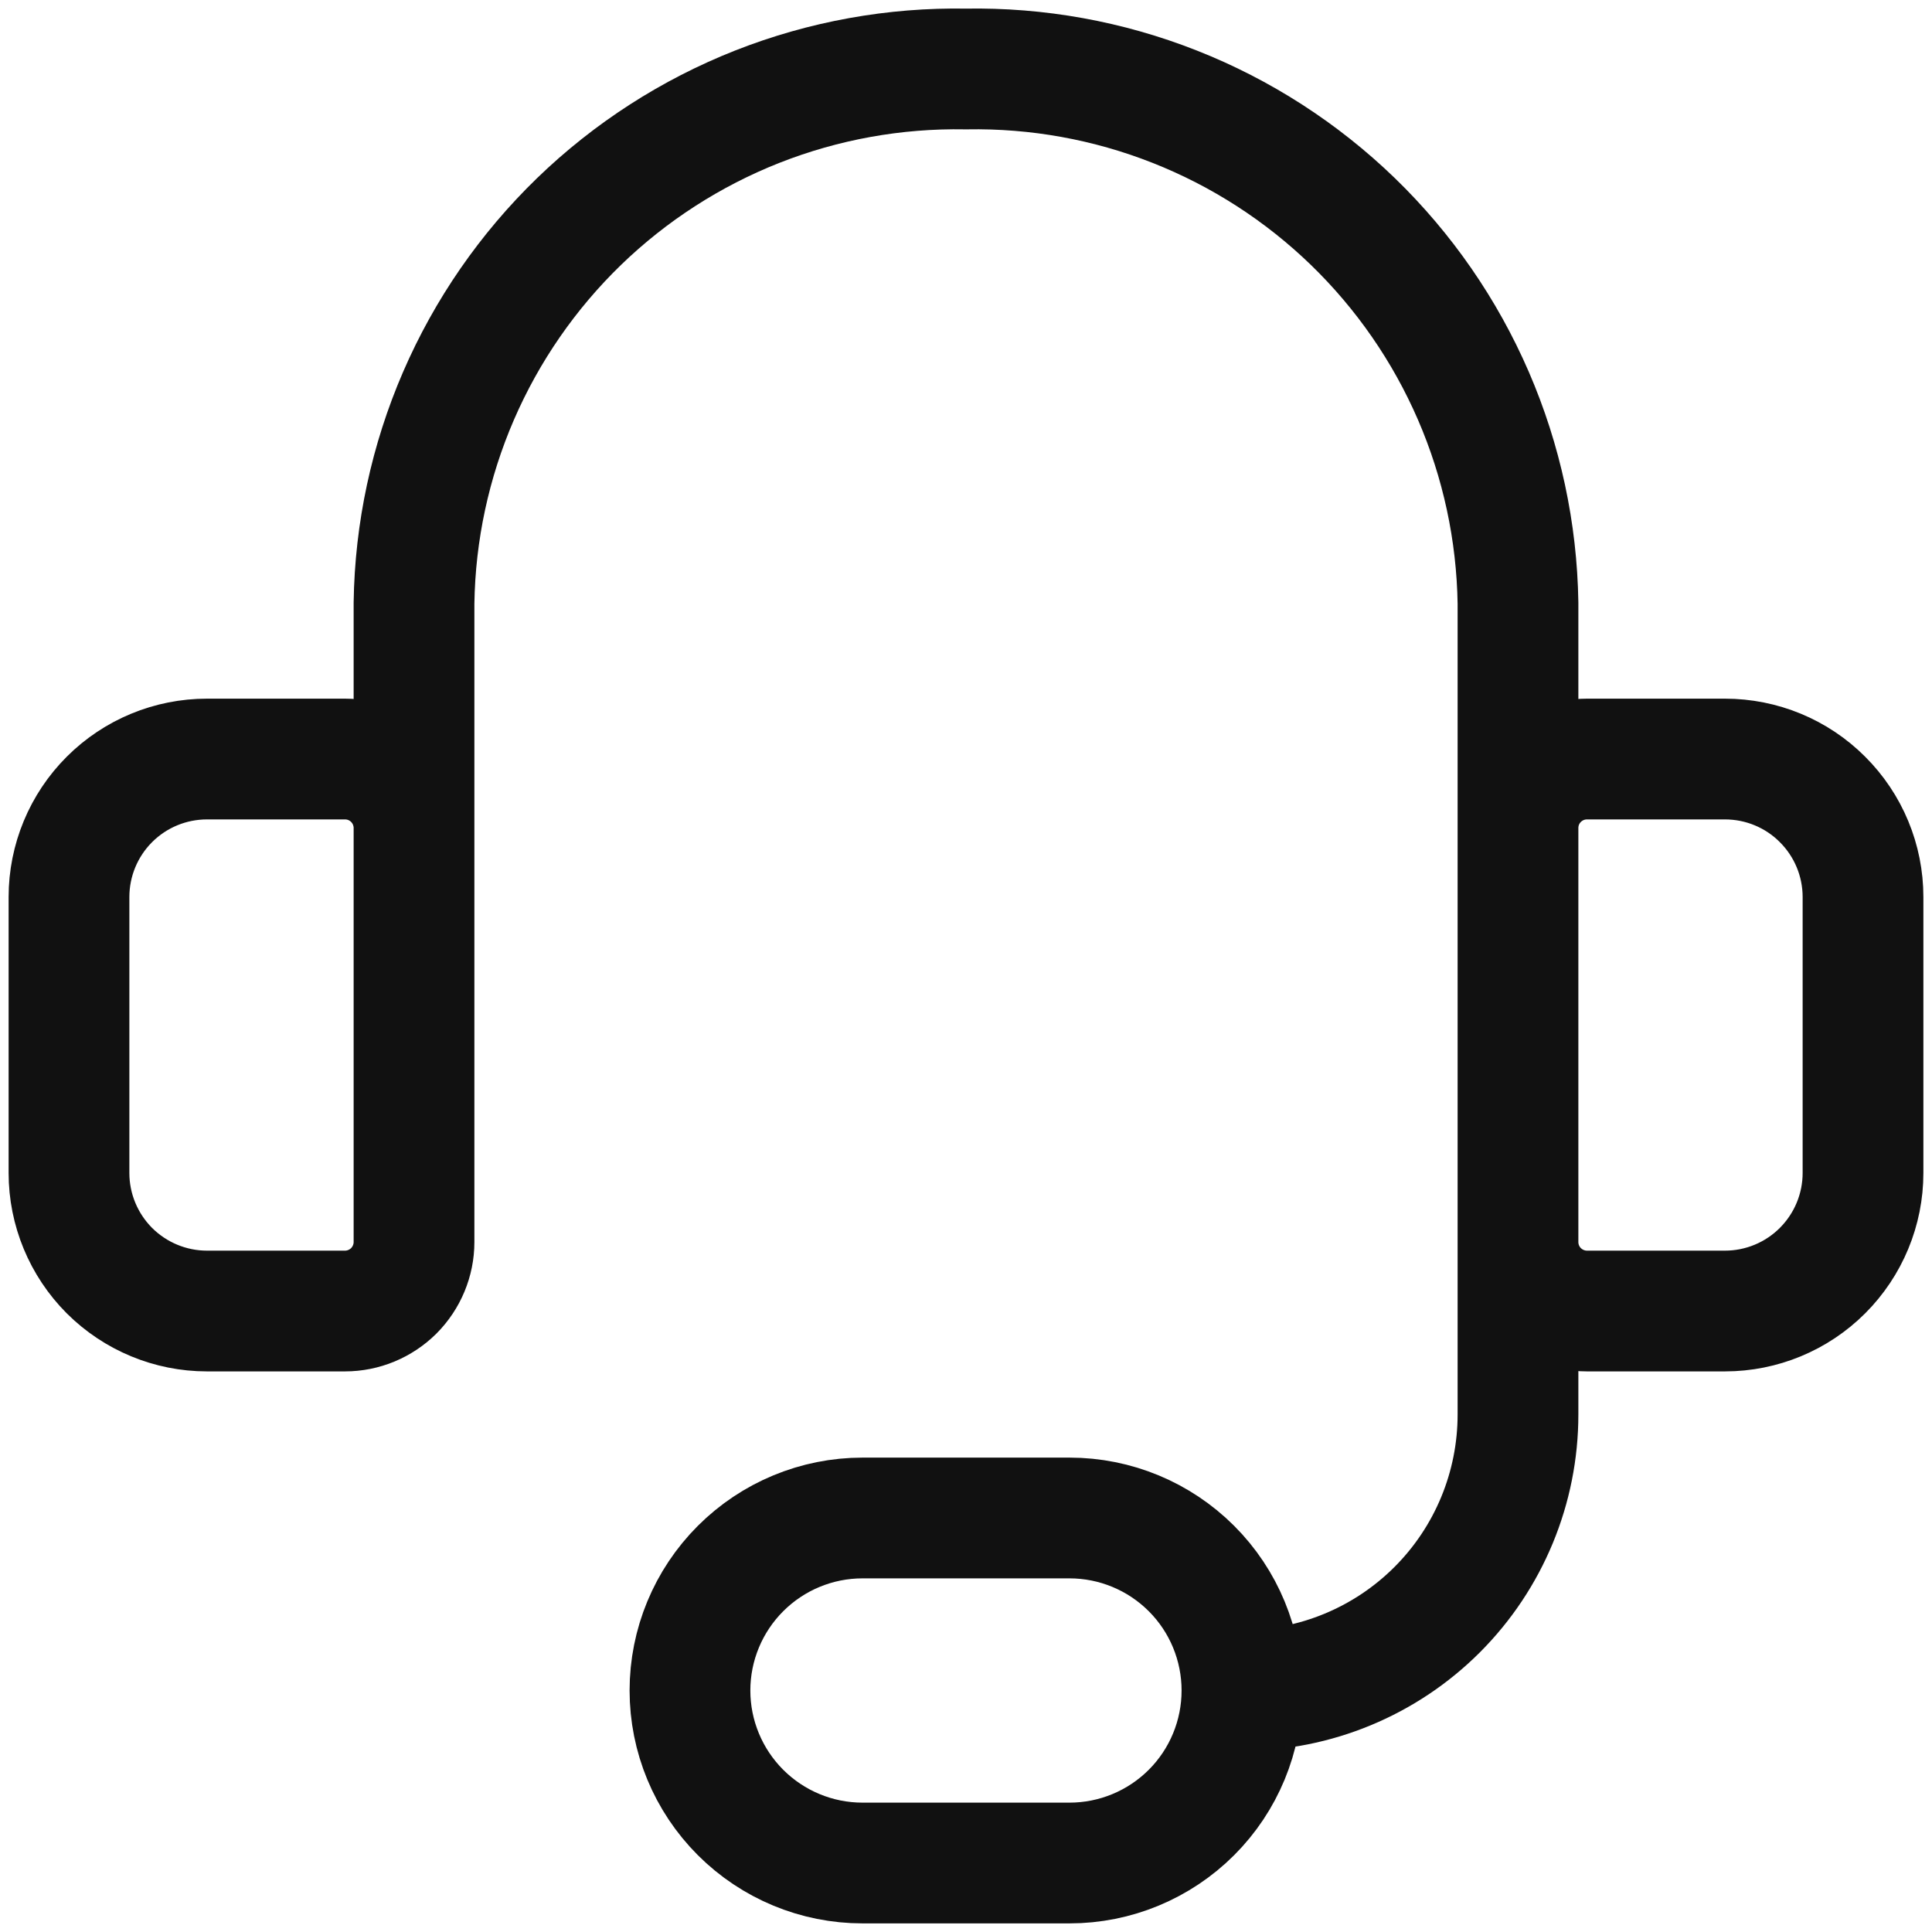 <?xml version="1.0" encoding="UTF-8"?> <svg xmlns="http://www.w3.org/2000/svg" width="24" height="24" viewBox="0 0 24 24" fill="none"><path d="M5.143 12V7.491C5.156 6.605 5.344 5.73 5.696 4.917C6.048 4.104 6.557 3.368 7.194 2.751C7.831 2.135 8.584 1.65 9.408 1.325C10.233 1 11.114 0.841 12 0.857C12.886 0.841 13.767 1 14.591 1.325C15.416 1.65 16.168 2.135 16.805 2.751C17.442 3.368 17.951 4.104 18.303 4.917C18.655 5.73 18.843 6.605 18.857 7.491V12M15.428 21C16.338 21 17.21 20.639 17.853 19.996C18.496 19.353 18.857 18.481 18.857 17.571V13.714M15.428 21C15.428 21.568 15.203 22.113 14.801 22.515C14.399 22.917 13.854 23.143 13.286 23.143H10.714C10.146 23.143 9.601 22.917 9.199 22.515C8.797 22.113 8.571 21.568 8.571 21C8.571 20.432 8.797 19.887 9.199 19.485C9.601 19.083 10.146 18.857 10.714 18.857H13.286C13.854 18.857 14.399 19.083 14.801 19.485C15.203 19.887 15.428 20.432 15.428 21ZM2.571 9.429H4.286C4.513 9.429 4.731 9.519 4.892 9.68C5.052 9.84 5.143 10.058 5.143 10.286V15.429C5.143 15.656 5.052 15.874 4.892 16.035C4.731 16.195 4.513 16.286 4.286 16.286H2.571C2.117 16.286 1.681 16.105 1.359 15.784C1.038 15.462 0.857 15.026 0.857 14.571V11.143C0.857 10.688 1.038 10.252 1.359 9.931C1.681 9.609 2.117 9.429 2.571 9.429ZM21.428 16.286H19.714C19.487 16.286 19.269 16.195 19.108 16.035C18.947 15.874 18.857 15.656 18.857 15.429V10.286C18.857 10.058 18.947 9.84 19.108 9.68C19.269 9.519 19.487 9.429 19.714 9.429H21.428C21.883 9.429 22.319 9.609 22.64 9.931C22.962 10.252 23.143 10.688 23.143 11.143V14.571C23.143 15.026 22.962 15.462 22.64 15.784C22.319 16.105 21.883 16.286 21.428 16.286Z" stroke="#111111" stroke-width="1.5" stroke-linecap="round" stroke-linejoin="round"></path></svg> 